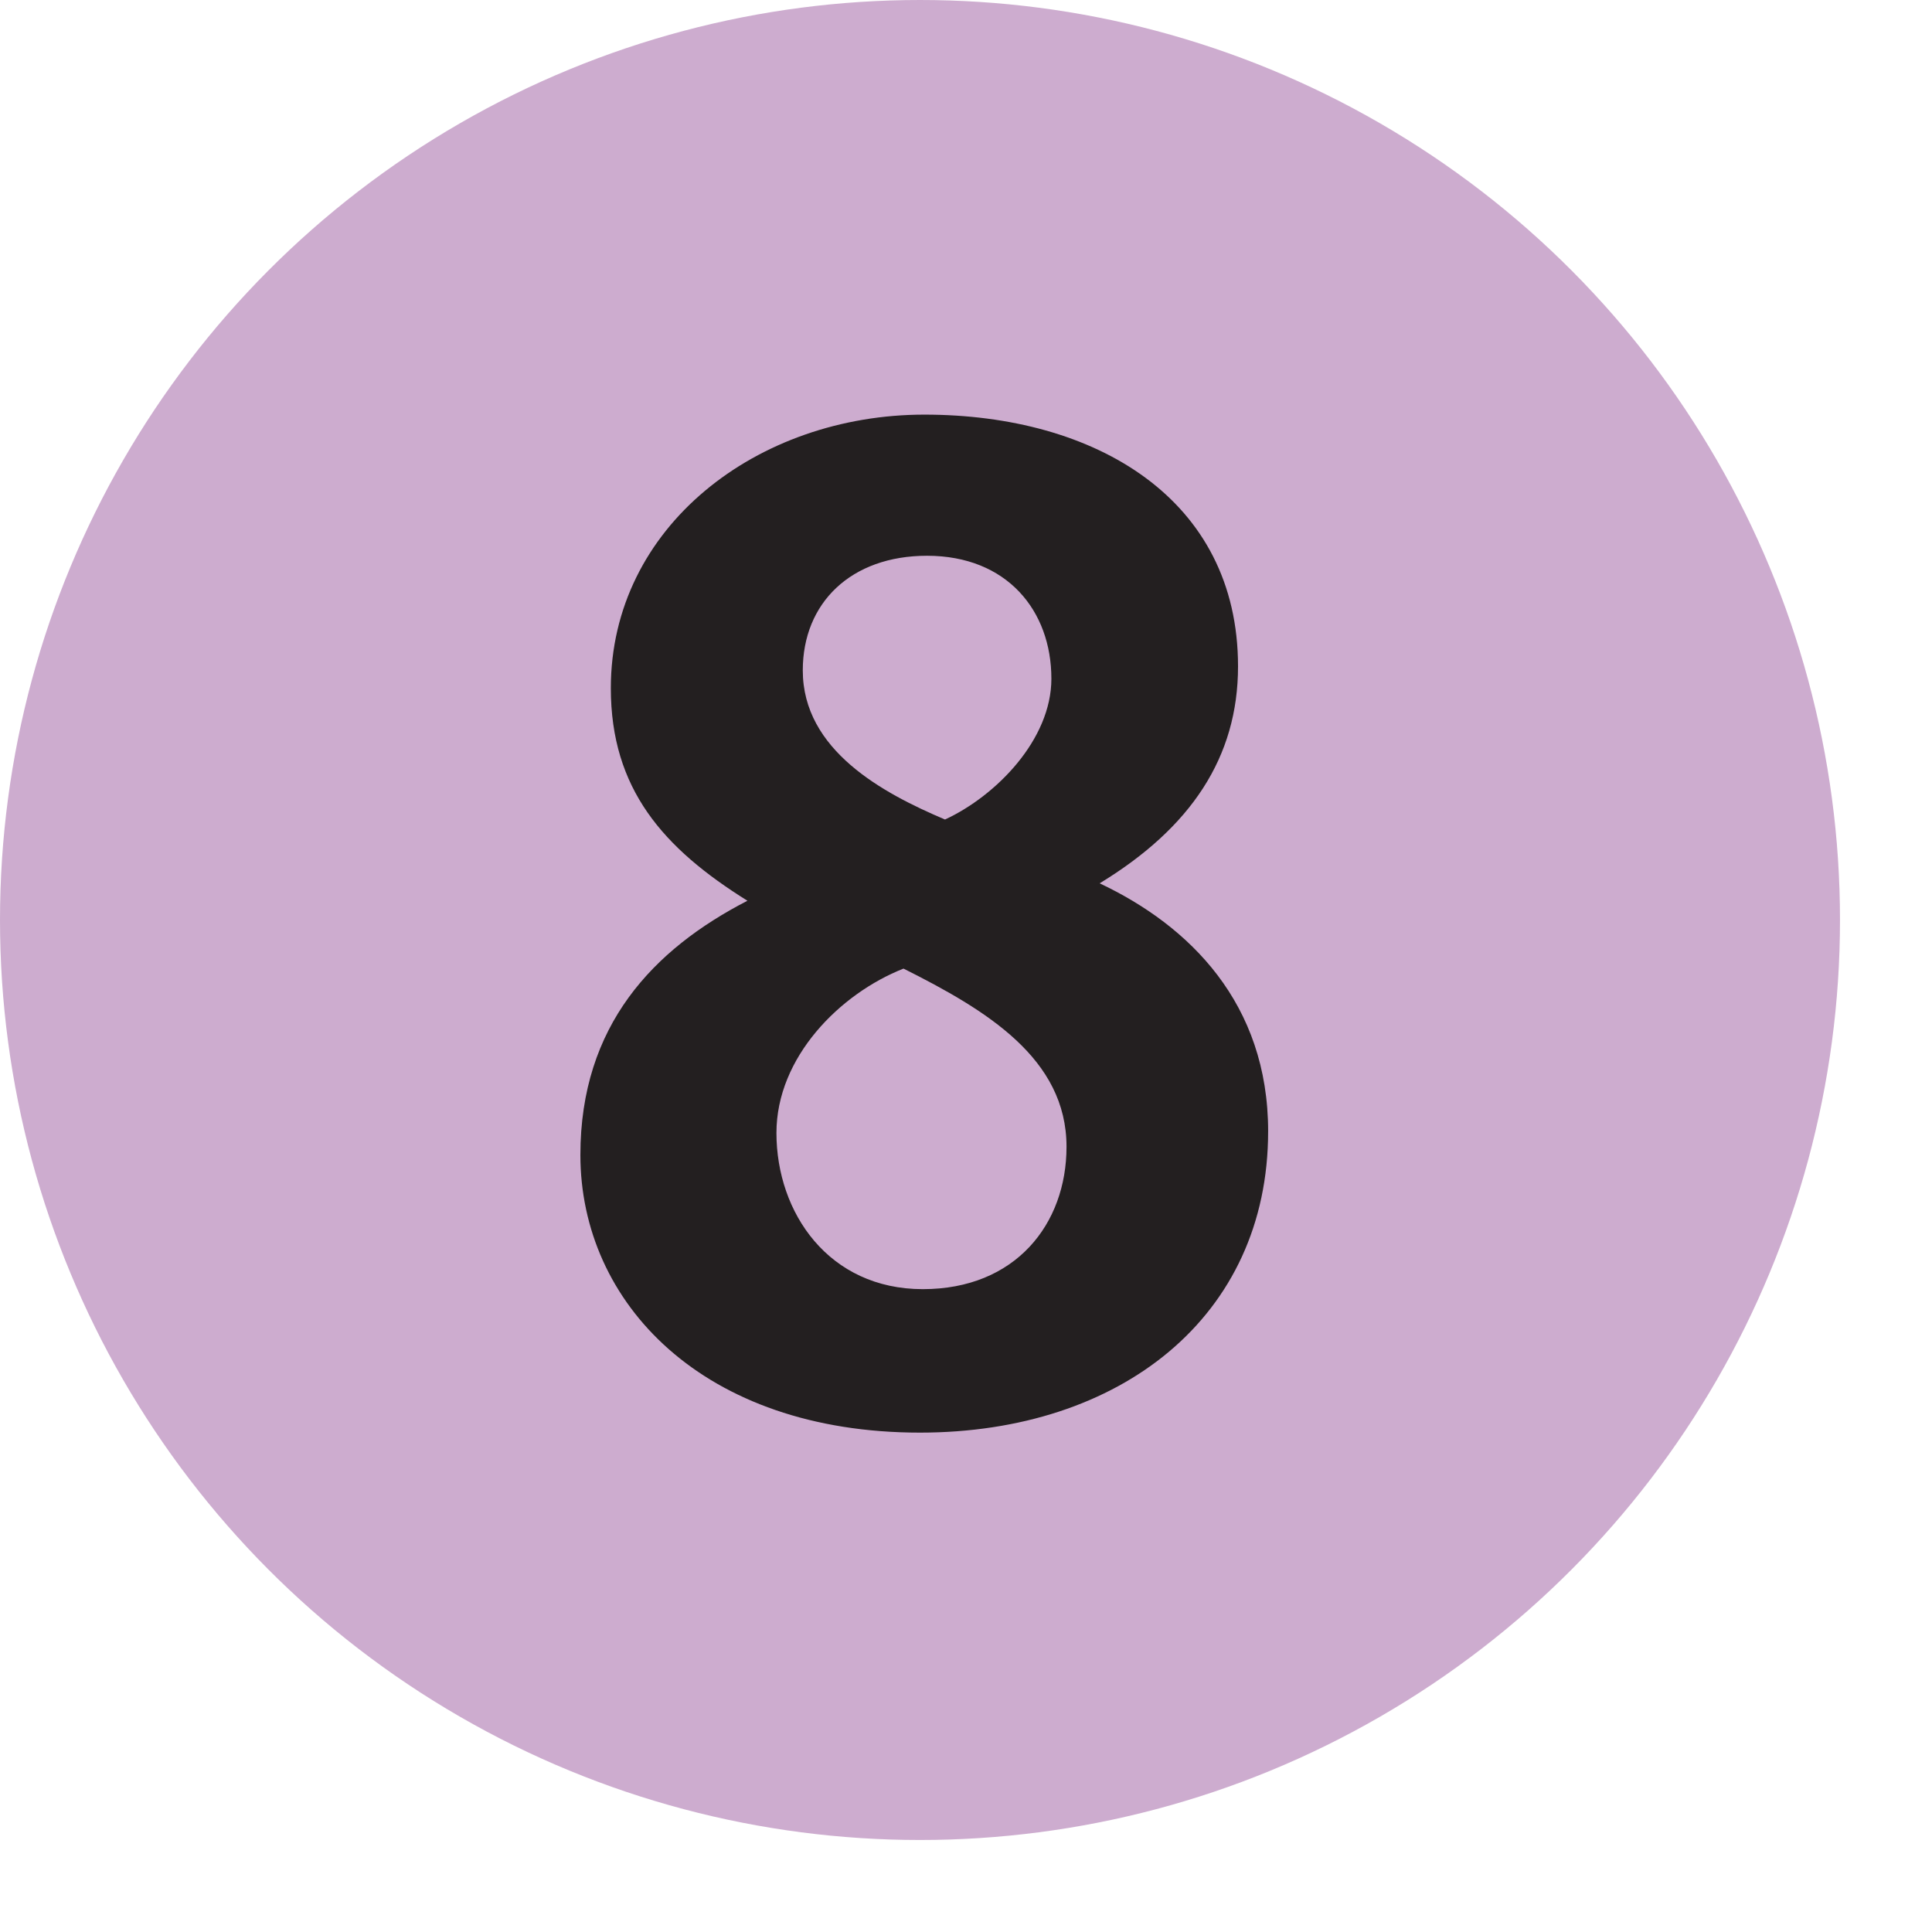 <svg xmlns="http://www.w3.org/2000/svg" width="1000" height="1000" viewBox="0 0 1050 1050"><circle fill="#CDACCF" cx="500" cy="500" r="500"/><path fill="#231F20" d="M689.21 614.92c0-69.617-42.742-111.81-91.573-134.85 49.568-30.175 75.206-68.454 75.206-117.9 0-90.986-77.378-136.83-170.46-136.83-90.877 0-170.41 60.93-170.41 148.66 0 54.801 28.545 87.031 74.235 115.54-51.023 26.296-90.779 67.716-90.779 138.15 0 80.397 66.693 150.909 184.58 150.909 108.86-.02 189.19-62.96 189.19-163.68M571.409 368.83c0 33.12-30.021 63.682-57.812 76.559-33.705-14.272-77.302-37.62-77.302-81.059 0-36.689 26.221-62.286 67.527-62.286 43.529.01 67.58 29.91 67.58 66.79l.007-.004zm8.22 254.42c0 42.042-27.77 77.373-78.095 77.373-51.103 0-79.55-41.459-79.55-84.896 0-41.188 34.539-75.705 69.058-89.318 44.99 22.54 88.59 48.8 88.59 96.85l-.003-.009z"/></svg>